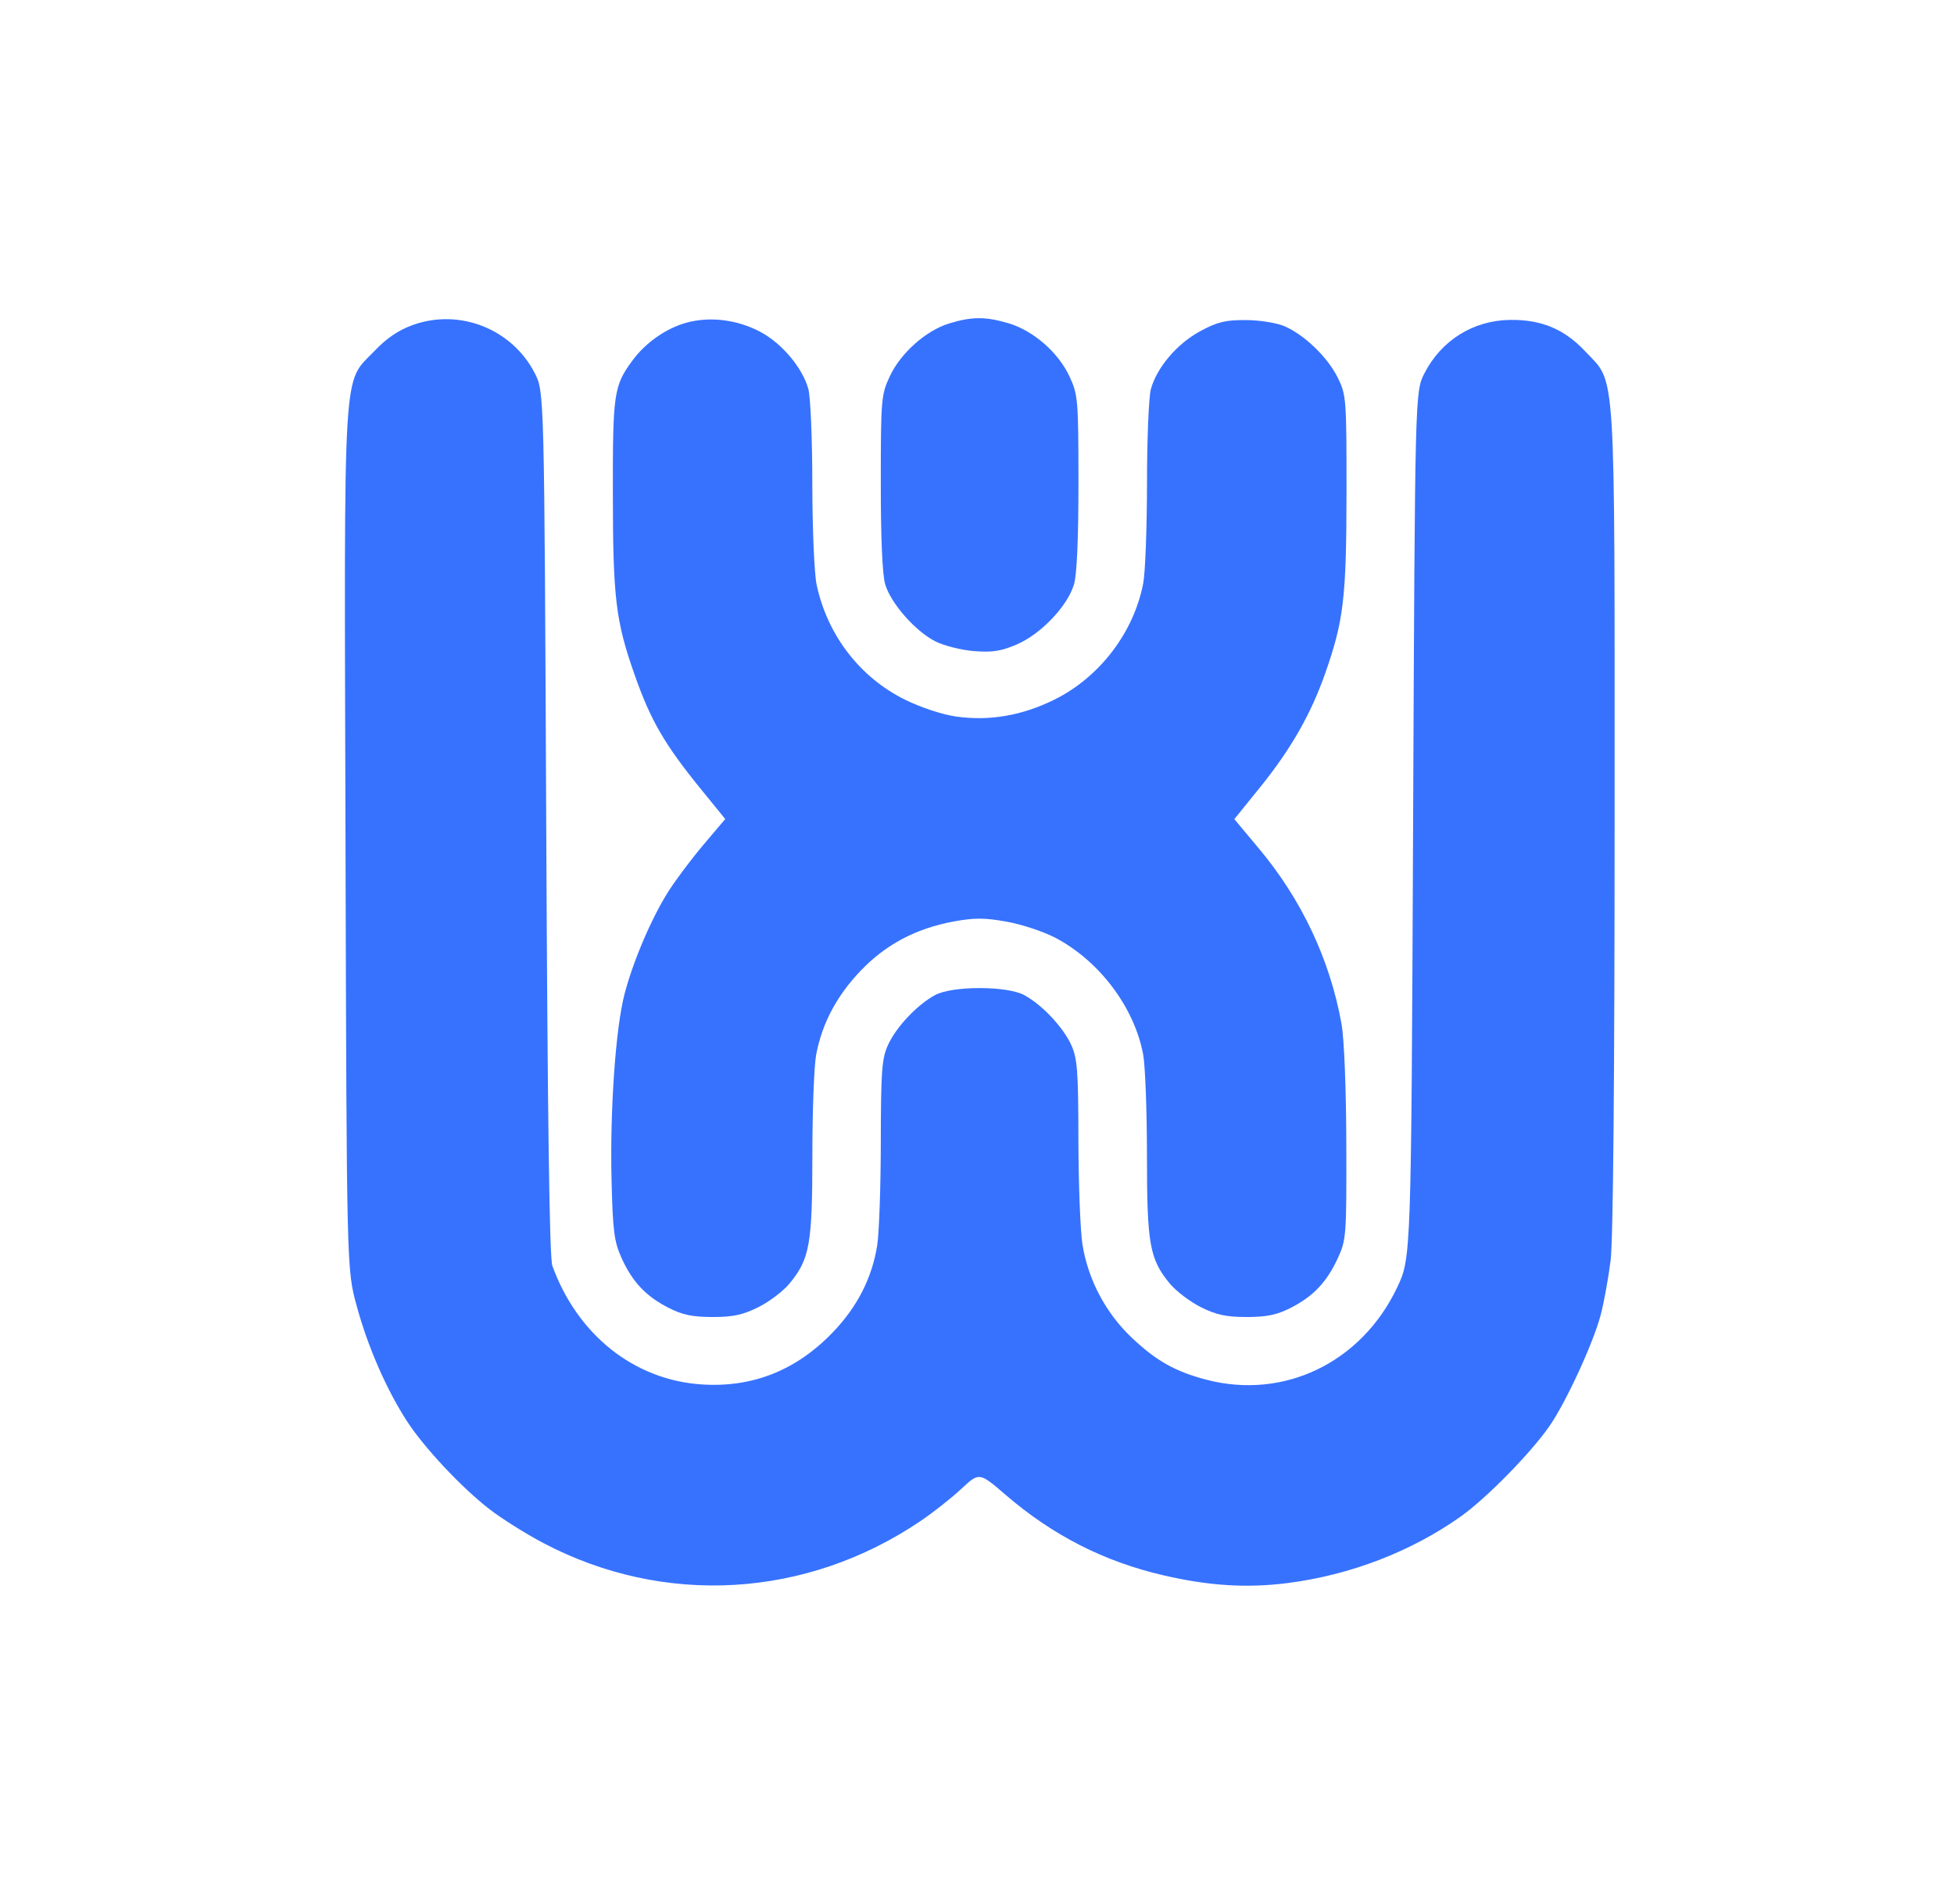 <svg width="39" height="38" viewBox="0 0 39 38" fill="none" xmlns="http://www.w3.org/2000/svg">
<path fill-rule="evenodd" clip-rule="evenodd" d="M8.246 6.484C7.957 6.587 7.722 6.745 7.474 7.005C6.832 7.677 6.869 7.054 6.896 16.779C6.919 25.338 6.919 25.338 7.12 26.068C7.342 26.88 7.704 27.711 8.11 28.346C8.453 28.882 9.215 29.695 9.779 30.129C10.021 30.315 10.5 30.616 10.844 30.797C13.254 32.067 16.095 31.901 18.376 30.356C18.626 30.187 18.992 29.898 19.188 29.715C19.545 29.382 19.545 29.382 20.073 29.837C21.012 30.645 22.036 31.167 23.219 31.441C24.131 31.653 24.893 31.7 25.707 31.595C26.954 31.435 28.166 30.968 29.153 30.269C29.668 29.904 30.56 28.994 30.931 28.456C31.262 27.974 31.798 26.811 31.947 26.249C32.014 25.998 32.103 25.504 32.147 25.151C32.197 24.742 32.226 21.541 32.226 16.348C32.226 7.123 32.26 7.675 31.644 7.017C31.225 6.569 30.766 6.376 30.139 6.385C29.406 6.394 28.765 6.794 28.43 7.451C28.242 7.819 28.242 7.819 28.204 16.465C28.166 25.111 28.166 25.111 27.882 25.704C27.169 27.197 25.628 27.941 24.081 27.538C23.456 27.375 23.071 27.158 22.581 26.691C22.067 26.201 21.72 25.543 21.606 24.846C21.562 24.574 21.526 23.636 21.524 22.76C21.522 21.371 21.504 21.127 21.381 20.856C21.218 20.499 20.8 20.055 20.443 19.861C20.099 19.674 19.006 19.674 18.662 19.861C18.304 20.055 17.886 20.499 17.724 20.856C17.6 21.128 17.582 21.372 17.58 22.798C17.579 23.695 17.546 24.627 17.506 24.87C17.4 25.513 17.111 26.079 16.633 26.58C15.898 27.351 15.018 27.701 13.994 27.631C12.651 27.538 11.524 26.64 11.024 25.263C10.967 25.106 10.929 22.364 10.902 16.427C10.863 7.819 10.863 7.819 10.675 7.451C10.223 6.568 9.18 6.152 8.246 6.484ZM18.943 6.456C18.477 6.6 17.976 7.047 17.759 7.511C17.588 7.879 17.58 7.968 17.58 9.63C17.579 10.743 17.611 11.473 17.668 11.664C17.782 12.044 18.267 12.596 18.667 12.8C18.839 12.887 19.186 12.975 19.439 12.995C19.805 13.025 19.98 12.997 20.297 12.861C20.774 12.656 21.306 12.098 21.435 11.667C21.494 11.472 21.525 10.754 21.525 9.63C21.524 7.968 21.516 7.879 21.345 7.511C21.122 7.033 20.624 6.599 20.13 6.452C19.672 6.316 19.395 6.317 18.943 6.456Z" fill="#3772FF"/>
<path fill-rule="evenodd" clip-rule="evenodd" d="M13.696 6.442C13.29 6.555 12.885 6.84 12.623 7.195C12.251 7.702 12.229 7.846 12.232 9.867C12.234 11.932 12.289 12.394 12.661 13.453C12.987 14.386 13.265 14.863 14.029 15.799L14.475 16.347L14.048 16.851C13.813 17.128 13.497 17.547 13.347 17.782C13.012 18.304 12.637 19.179 12.465 19.84C12.286 20.527 12.172 22.163 12.206 23.556C12.231 24.578 12.258 24.781 12.407 25.111C12.624 25.589 12.892 25.872 13.346 26.104C13.621 26.244 13.825 26.286 14.223 26.286C14.629 26.286 14.828 26.244 15.136 26.09C15.353 25.982 15.632 25.77 15.756 25.62C16.161 25.13 16.214 24.835 16.214 23.06C16.214 22.176 16.248 21.272 16.29 21.05C16.409 20.425 16.699 19.877 17.174 19.379C17.68 18.849 18.281 18.531 19.038 18.391C19.446 18.316 19.655 18.317 20.09 18.395C20.388 18.448 20.824 18.592 21.06 18.715C21.94 19.175 22.64 20.103 22.816 21.045C22.858 21.269 22.892 22.176 22.892 23.06C22.892 24.835 22.945 25.13 23.349 25.62C23.474 25.77 23.753 25.982 23.969 26.09C24.278 26.244 24.477 26.286 24.883 26.286C25.281 26.286 25.485 26.244 25.76 26.104C26.213 25.873 26.48 25.591 26.702 25.111C26.87 24.746 26.876 24.66 26.871 22.836C26.868 21.721 26.829 20.731 26.775 20.434C26.545 19.153 25.977 17.949 25.122 16.93L24.636 16.349L25.149 15.715C25.765 14.953 26.165 14.253 26.452 13.433C26.819 12.387 26.873 11.927 26.875 9.829C26.876 7.96 26.87 7.883 26.701 7.539C26.5 7.13 26.035 6.682 25.635 6.51C25.482 6.444 25.139 6.389 24.865 6.388C24.46 6.386 24.298 6.425 23.957 6.609C23.495 6.858 23.092 7.331 22.971 7.764C22.928 7.919 22.893 8.767 22.893 9.648C22.892 10.528 22.859 11.425 22.818 11.639C22.632 12.621 21.947 13.518 21.042 13.965C20.396 14.284 19.748 14.395 19.081 14.301C18.808 14.262 18.38 14.121 18.064 13.965C17.16 13.519 16.51 12.671 16.298 11.664C16.252 11.442 16.214 10.544 16.213 9.654C16.213 8.77 16.177 7.919 16.134 7.764C16.018 7.344 15.612 6.859 15.186 6.629C14.722 6.379 14.169 6.31 13.696 6.442Z" fill="#3772FF"/>
</svg>
